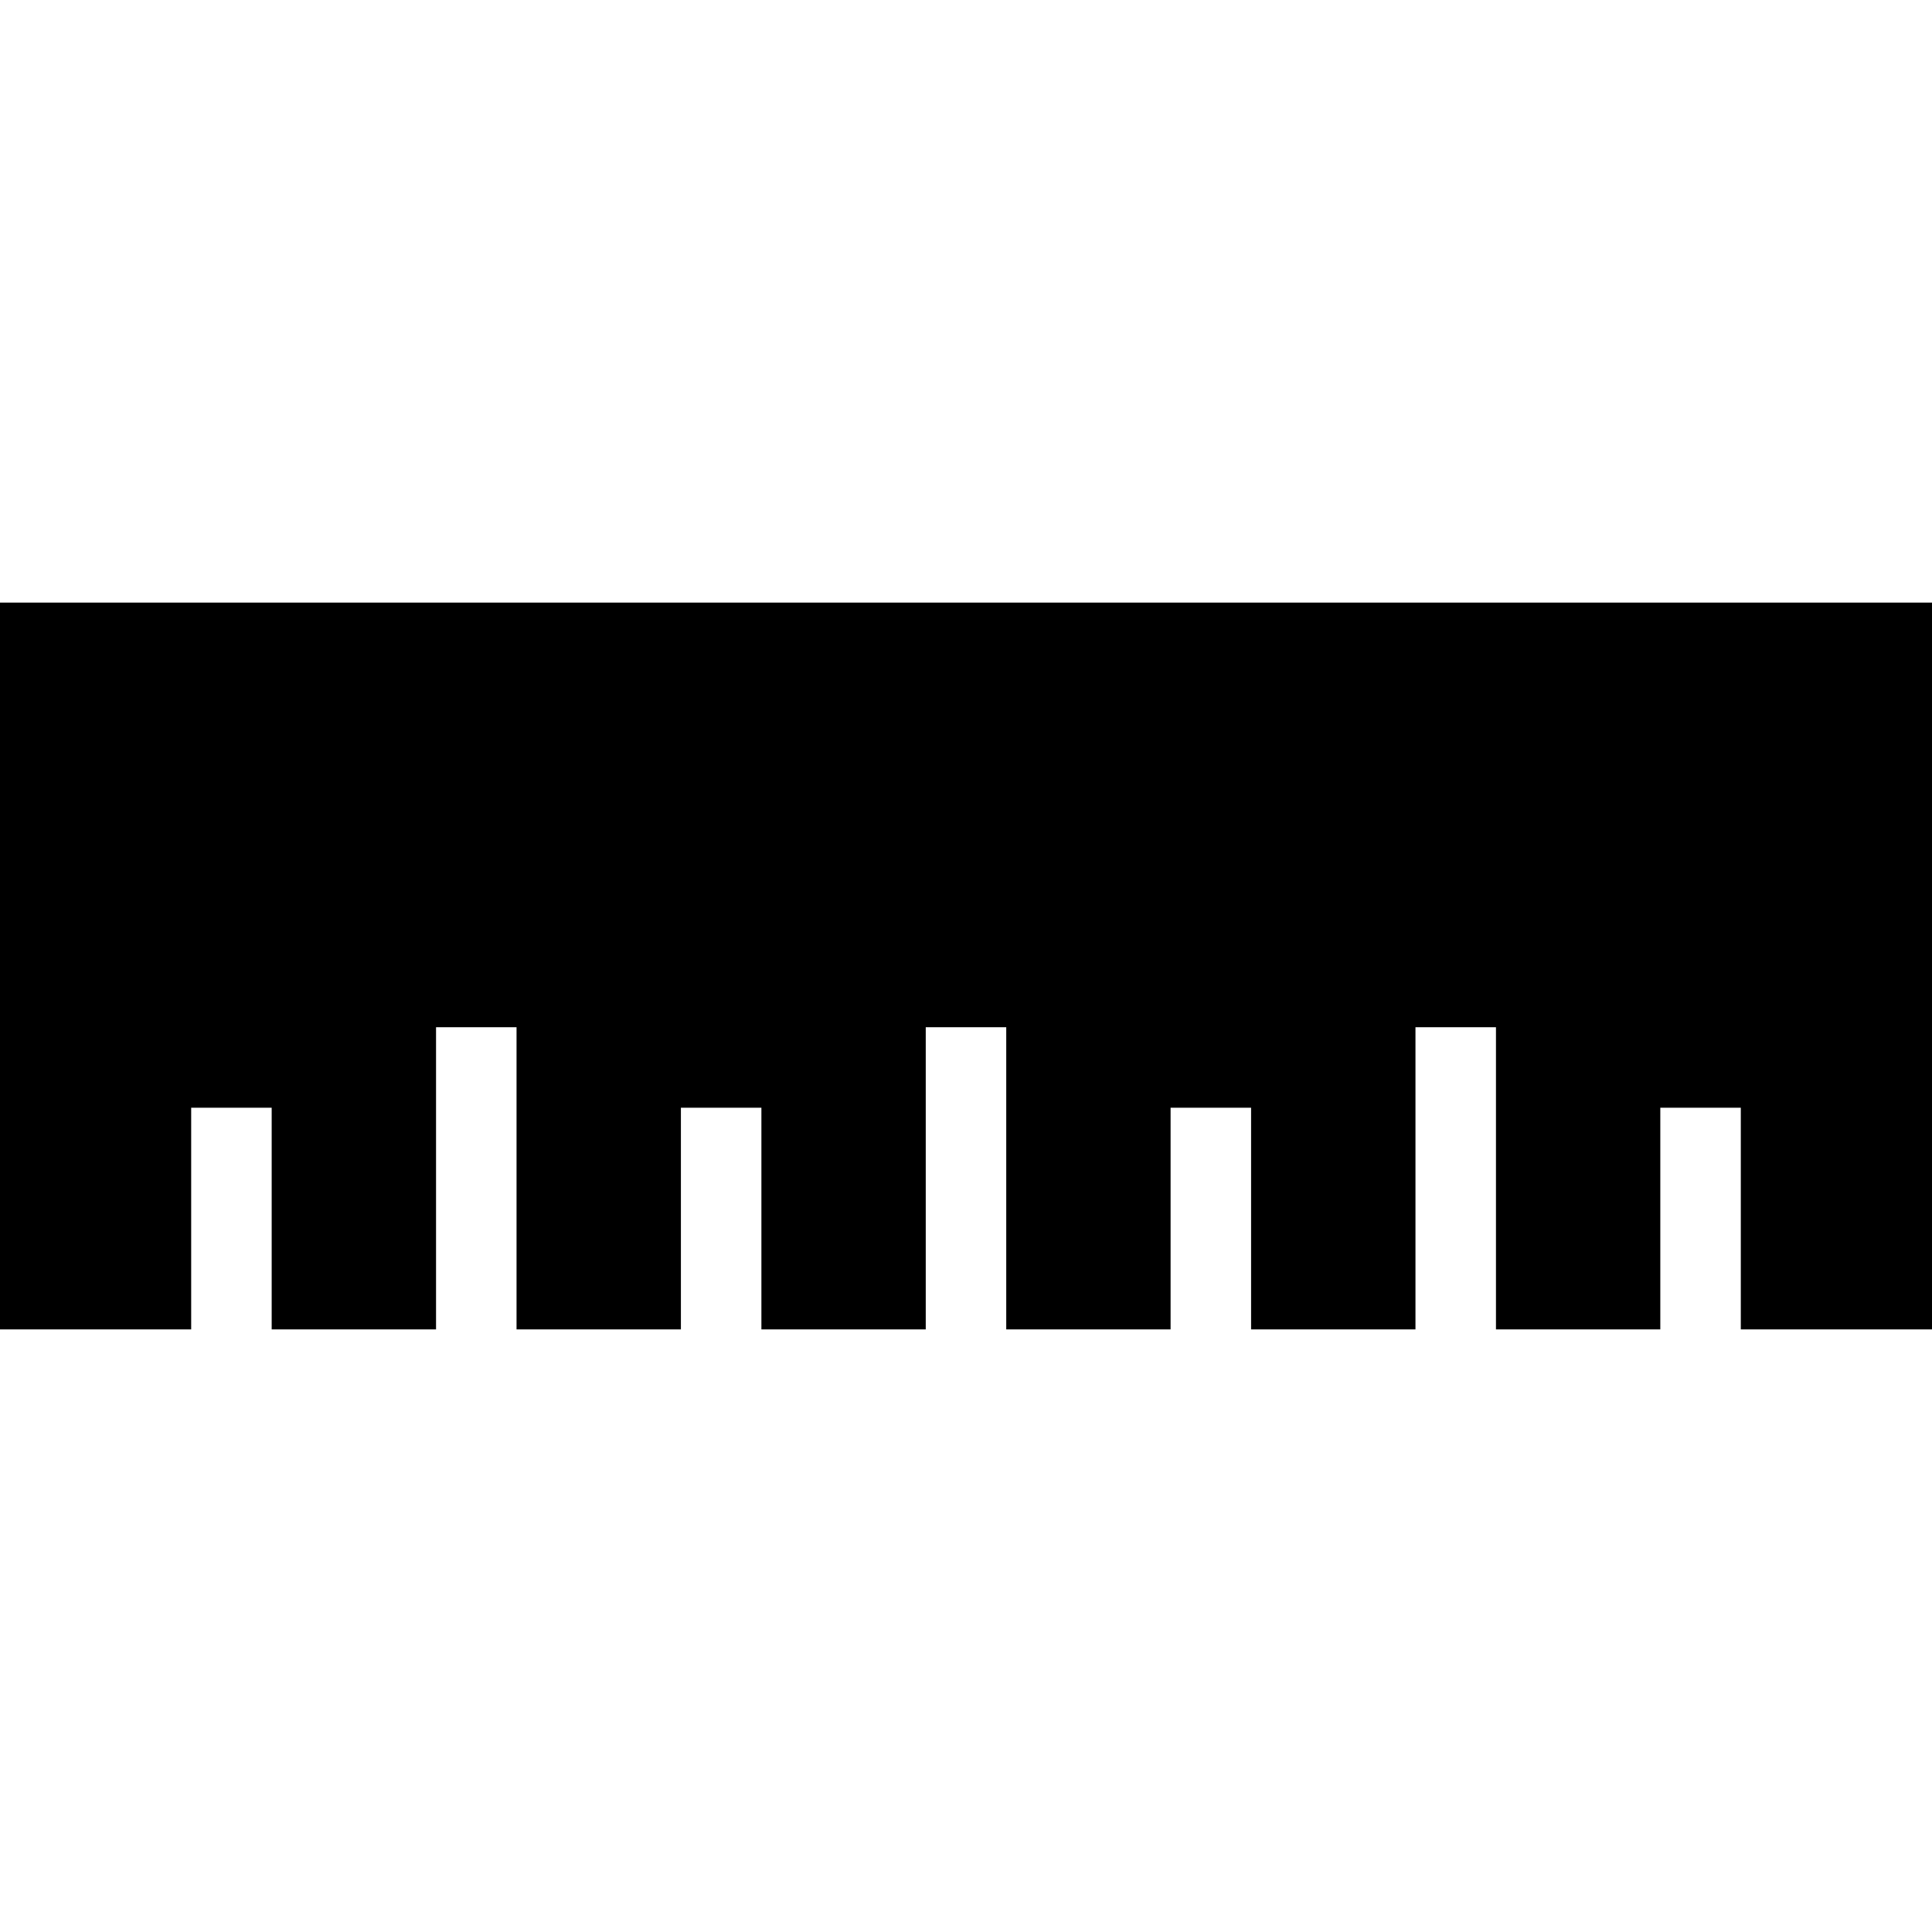 <?xml version="1.0" encoding="iso-8859-1"?>
<!-- Uploaded to: SVG Repo, www.svgrepo.com, Generator: SVG Repo Mixer Tools -->
<svg fill="#000000" height="800px" width="800px" version="1.1" id="Layer_1" xmlns="http://www.w3.org/2000/svg" xmlns:xlink="http://www.w3.org/1999/xlink" 
	 viewBox="0 0 472.615 472.615" xml:space="preserve">
<g>
	<g>
		<polygon points="0,147.411 0,325.204 46.767,325.204 46.767,270.977 66.46,270.977 66.46,325.204 106.666,325.204 
			106.666,251.284 126.359,251.284 126.359,325.204 166.565,325.204 166.565,270.977 186.258,270.977 186.258,325.204 
			226.46,325.204 226.46,251.284 246.152,251.284 246.152,325.204 286.354,325.204 286.354,270.977 306.046,270.977 
			306.046,325.204 346.258,325.204 346.258,251.284 365.95,251.284 365.95,325.204 406.152,325.204 406.152,270.977 
			425.844,270.977 425.844,325.204 472.615,325.204 472.615,147.411 		"/>
	</g>
</g>
</svg>